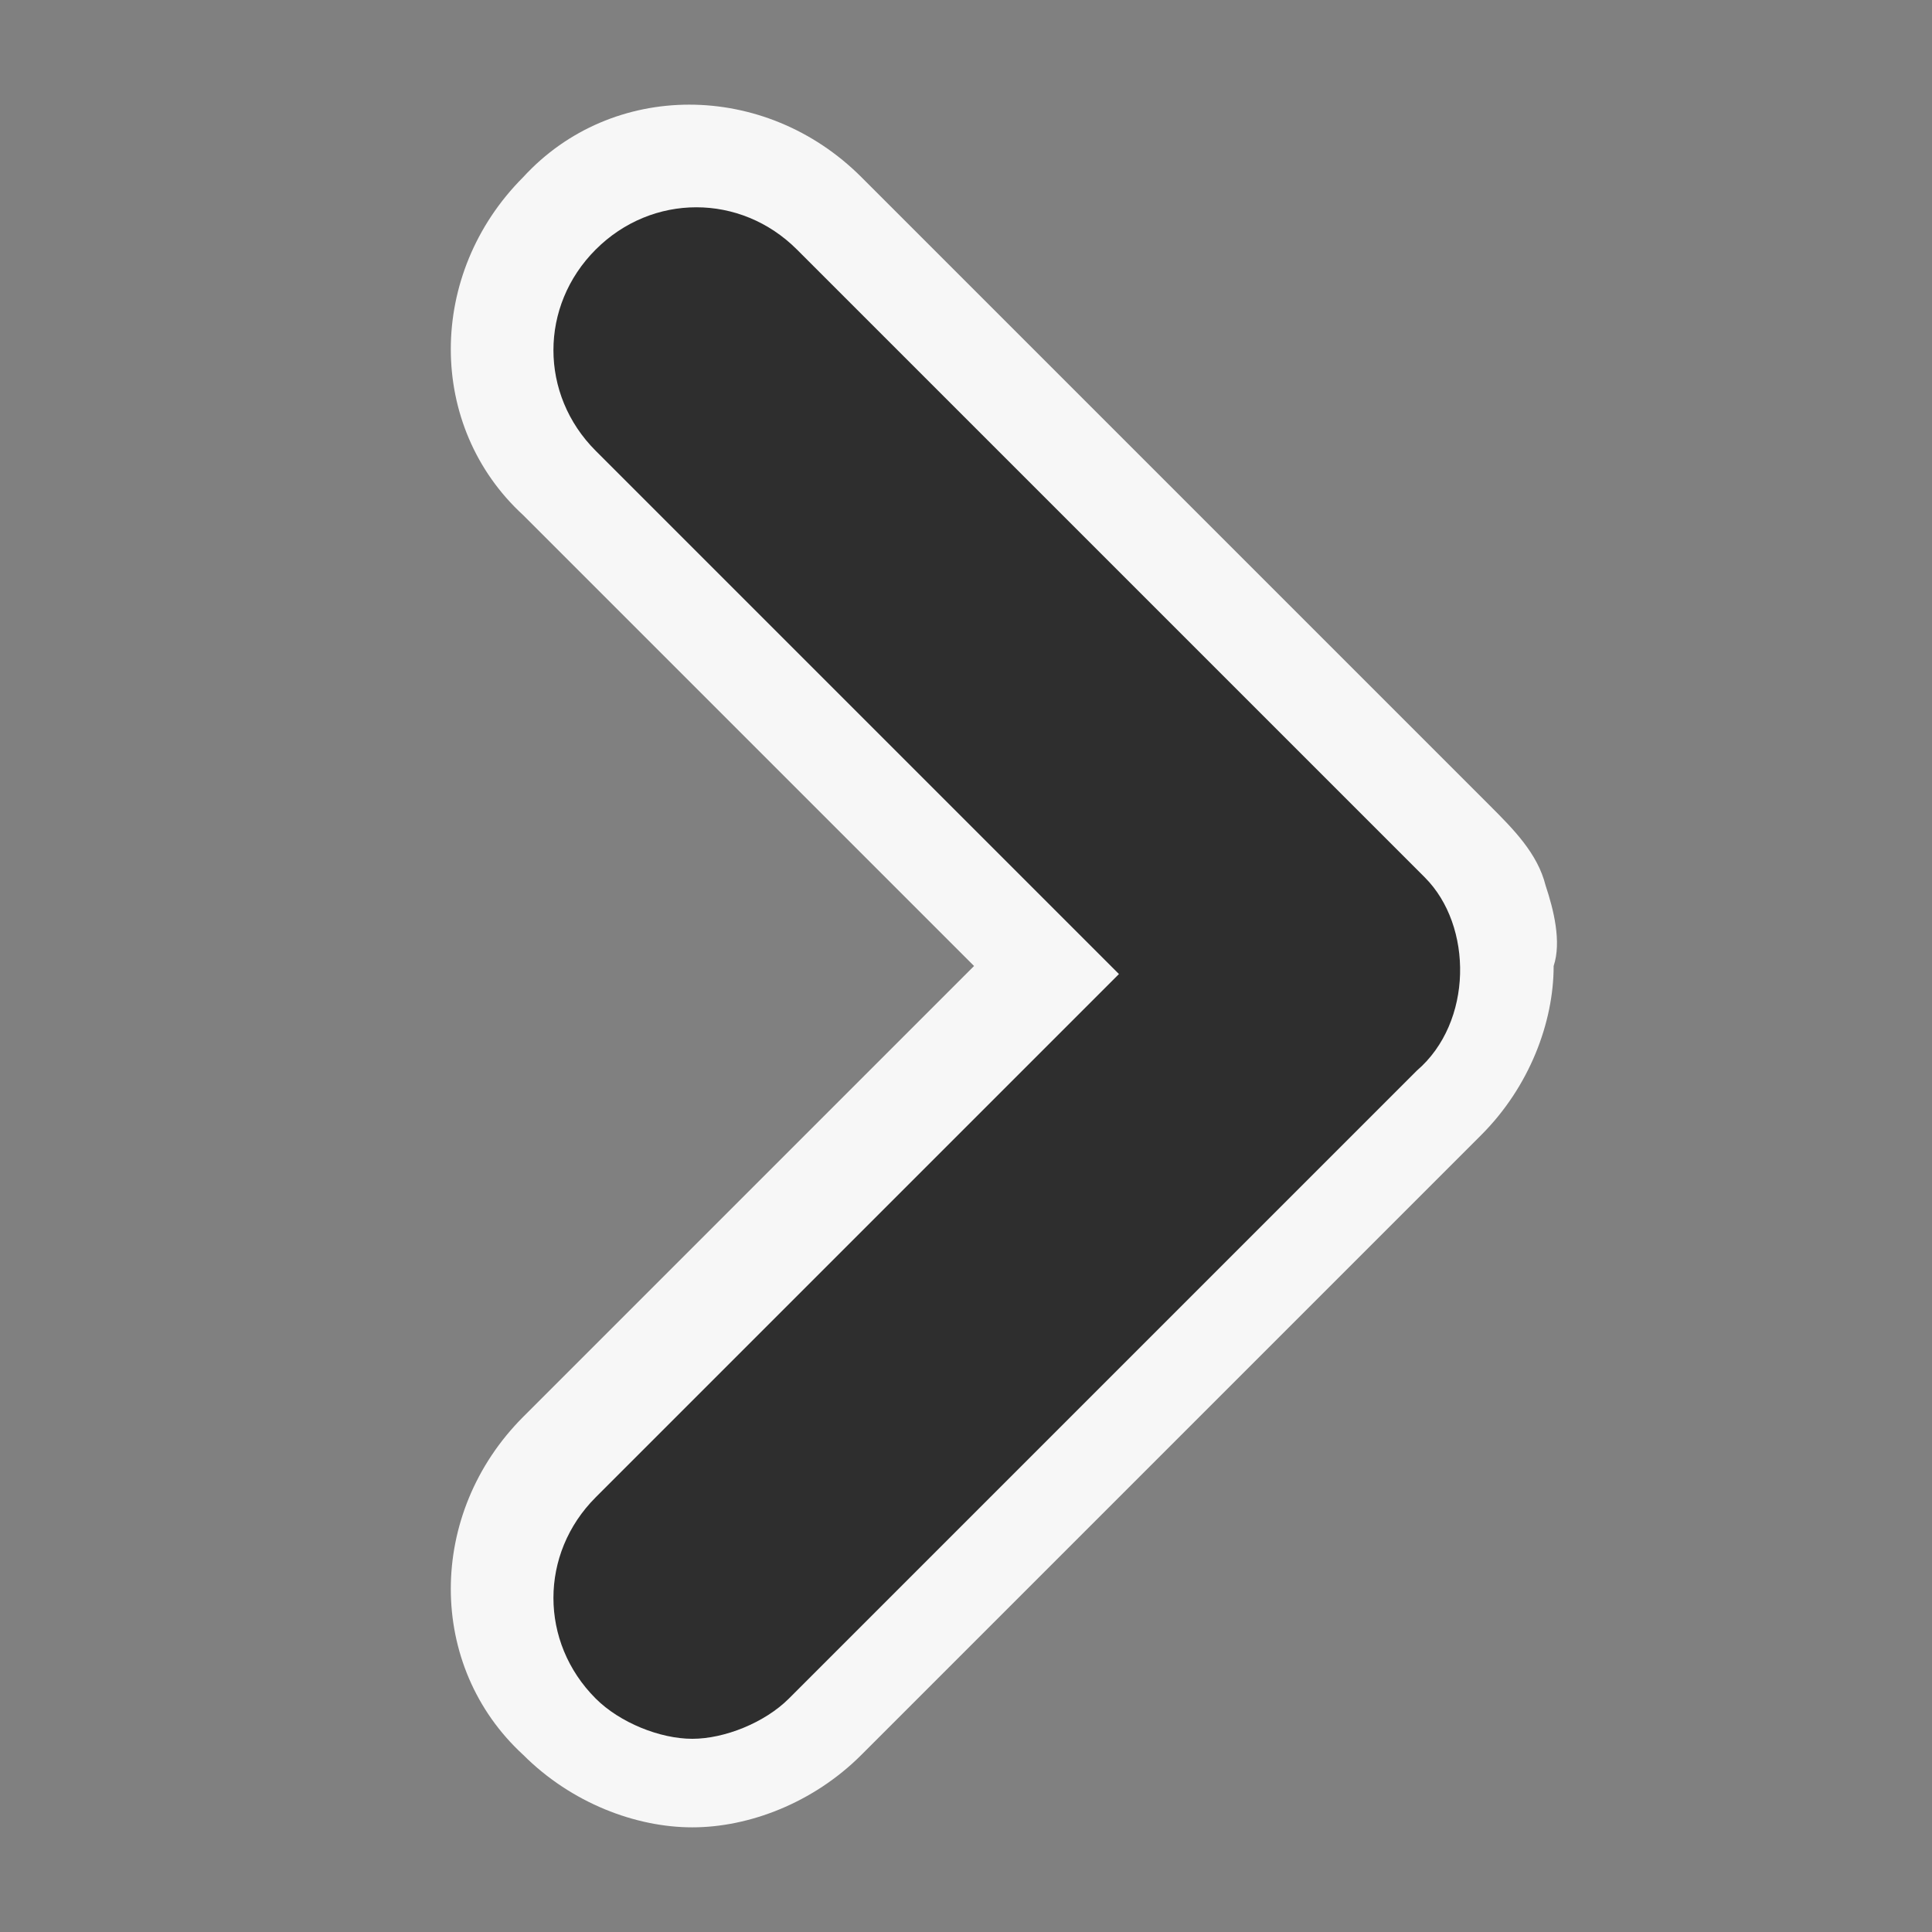 <?xml version="1.0" encoding="utf-8"?>
<!-- Generator: Adobe Illustrator 26.5.3, SVG Export Plug-In . SVG Version: 6.00 Build 0)  -->
<svg version="1.1" id="Layer_1" xmlns="http://www.w3.org/2000/svg" xmlns:xlink="http://www.w3.org/1999/xlink" x="0px" y="0px"
	 viewBox="0 0 24 24" style="enable-background:new 0 0 24 24;" xml:space="preserve">
<rect x="0" y="0" width="24" height="24" fill="#808080" stroke="none"/>
<style type="text/css">
	.st0{fill:#F7F7F7;}
	.st1{fill:#2E2E2E;}
</style>
<g>
	<path class="st0" d="M19.2,11c-0.1-0.4-0.4-0.7-0.7-1l-7.8-7.8c-1.2-1.2-3.1-1.2-4.2,0c-1.2,1.2-1.2,3.1,0,4.2l5.6,5.6l-5.6,5.6
		c-1.2,1.2-1.2,3.1,0,4.2c0.6,0.6,1.4,0.9,2.1,0.9s1.5-0.3,2.1-0.9l7.7-7.7c0,0,0,0,0,0c0.6-0.6,0.9-1.4,0.9-2.1
		C19.4,11.7,19.3,11.3,19.2,11z"/>
	<path class="st1" d="M17.7,10.9L9.9,3.1c-0.7-0.7-1.8-0.7-2.5,0c-0.7,0.7-0.7,1.8,0,2.5l6.5,6.5l-6.5,6.5c-0.7,0.7-0.7,1.8,0,2.5
		c0.3,0.3,0.8,0.5,1.2,0.5s0.9-0.2,1.2-0.5l7.8-7.8C18.3,12.7,18.3,11.5,17.7,10.9z"/>
</g>
</svg>

